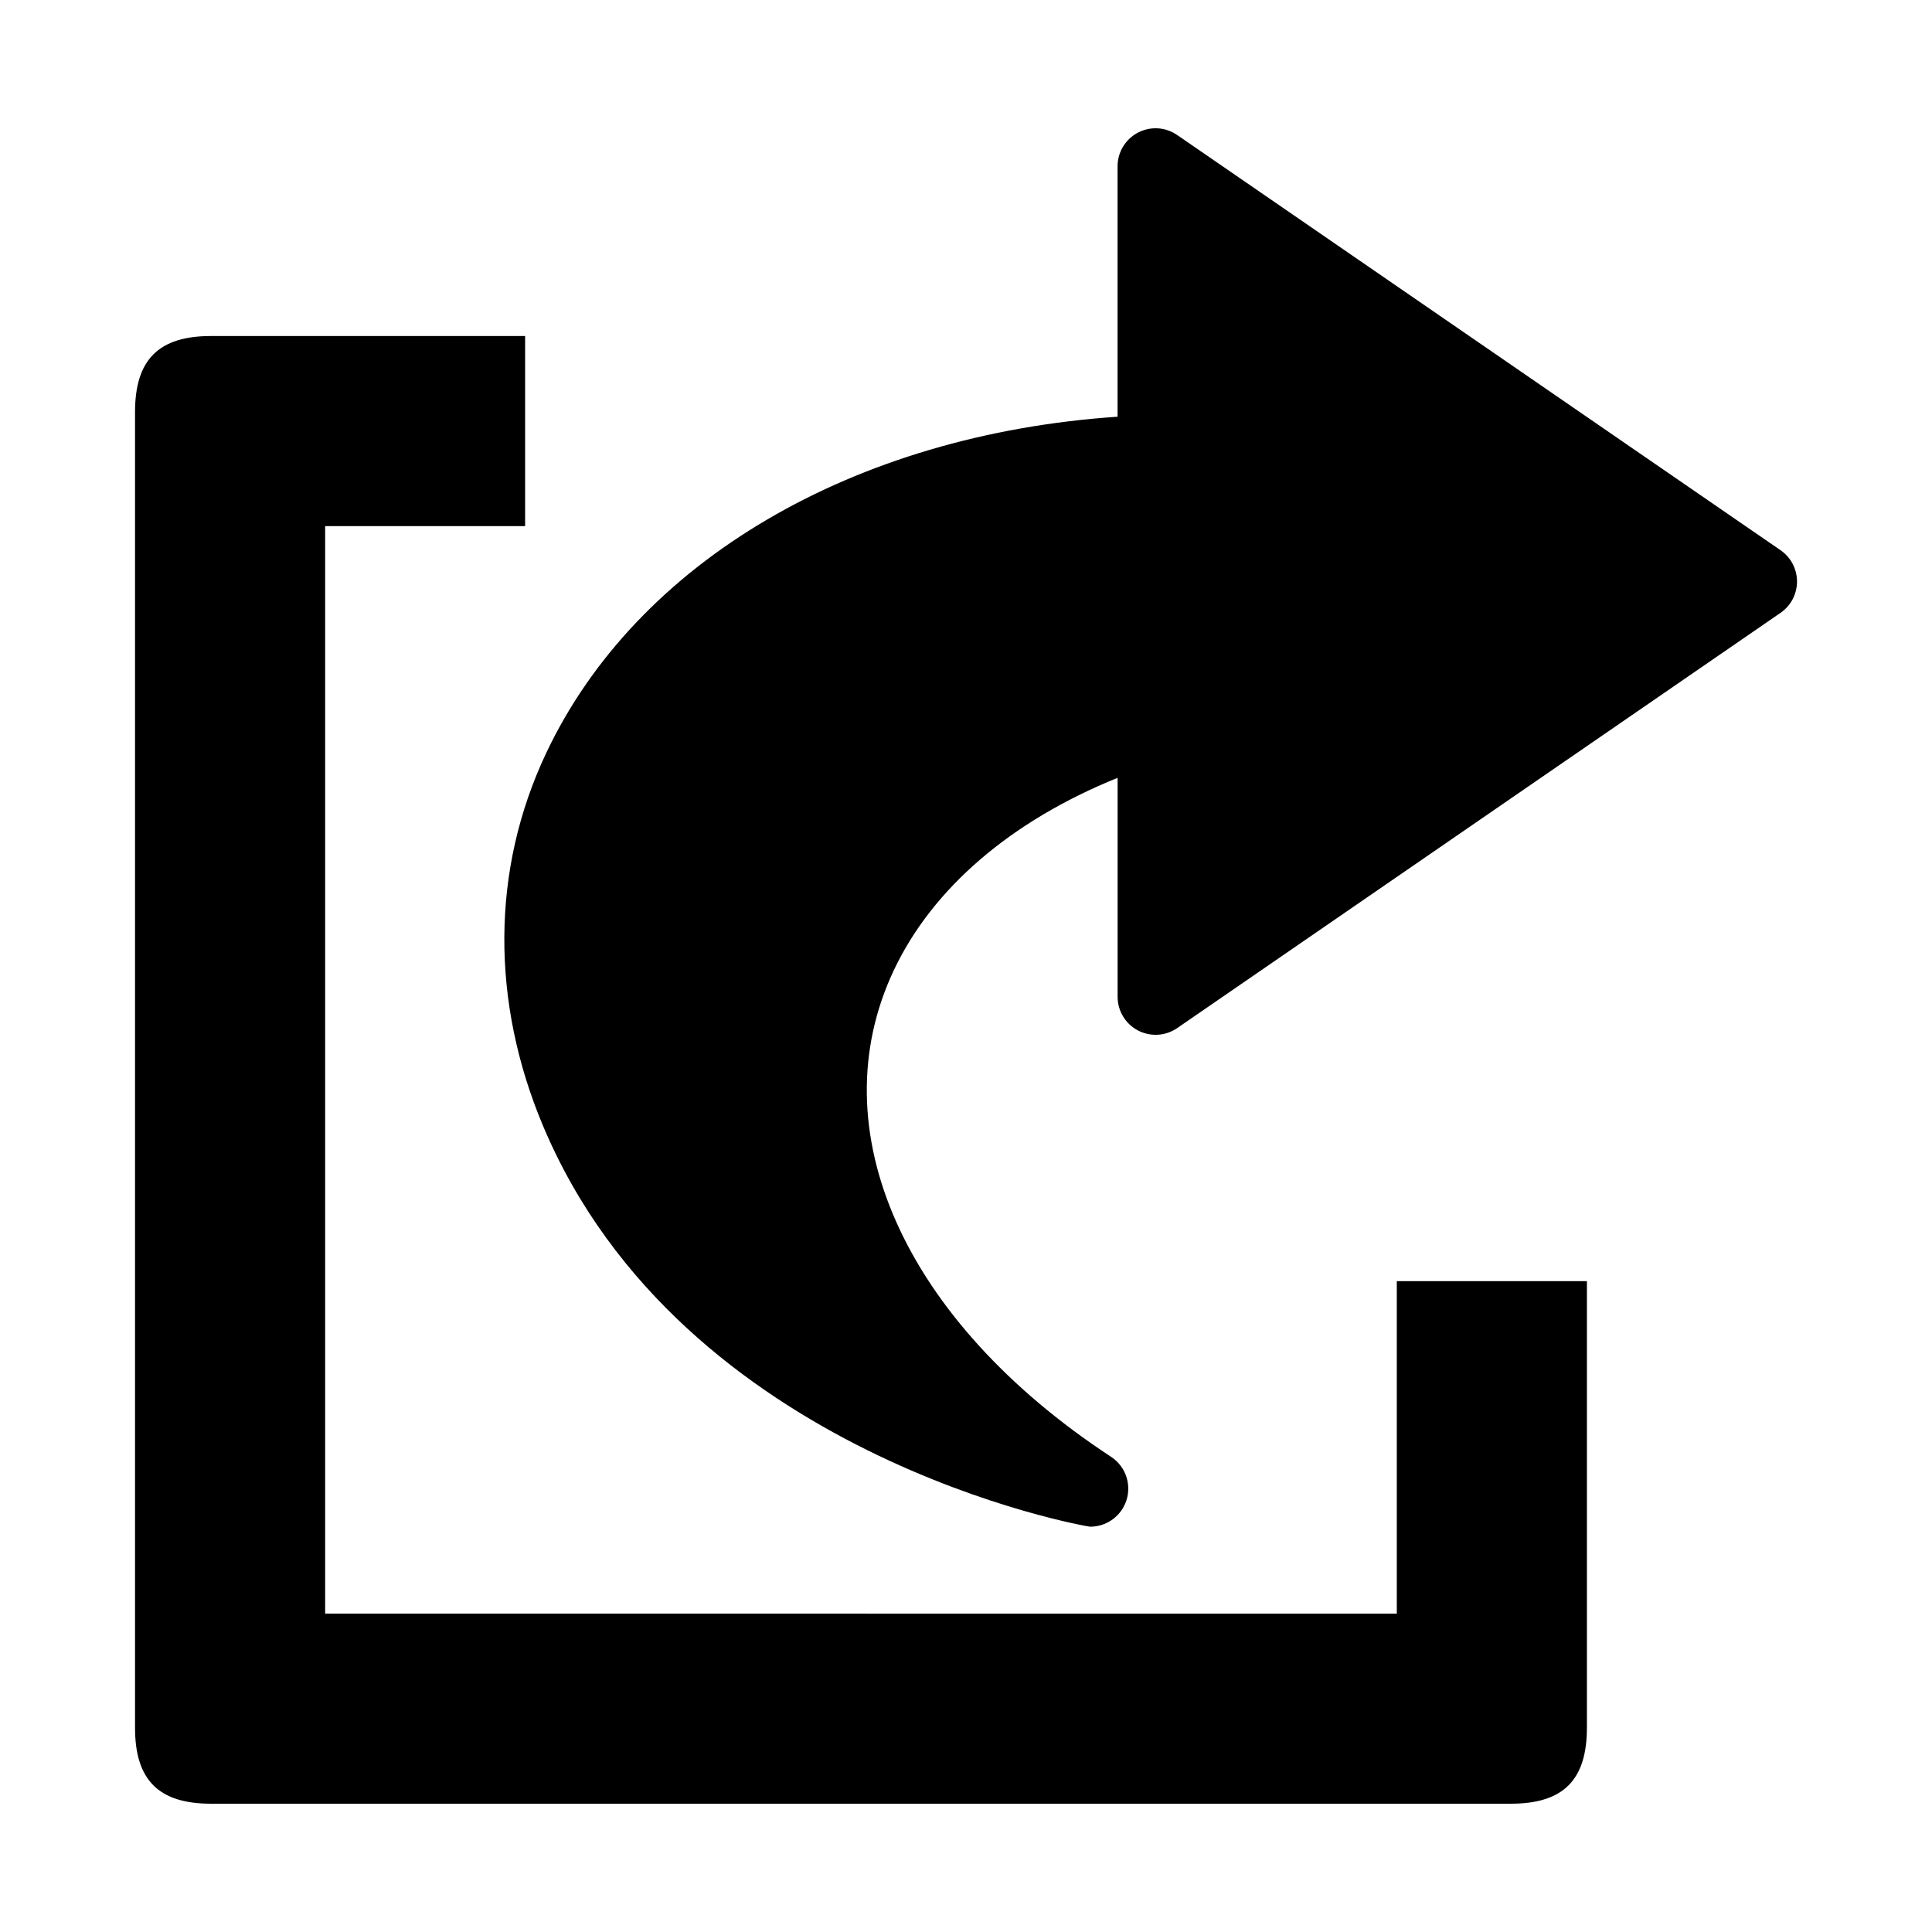 <?xml version="1.0" encoding="UTF-8"?>
<!-- Uploaded to: ICON Repo, www.iconrepo.com, Generator: ICON Repo Mixer Tools -->
<svg fill="#000000" width="800px" height="800px" version="1.1" viewBox="144 144 512 512" xmlns="http://www.w3.org/2000/svg">
 <path d="m432.92 548.6c-0.734 0-108.17-18.551-145.02-106.26-13.789-32.816-13.82-67.758 0.848-98.781 24.016-50.801 81.508-84.41 151.42-89.125v-66.363c0-3.742 2.074-7.18 5.387-8.918 3.309-1.742 7.32-1.508 10.398 0.621l159.91 110.04c2.731 1.879 4.363 4.984 4.363 8.297 0 3.316-1.633 6.418-4.363 8.297l-159.9 110.05c-3.082 2.125-7.09 2.352-10.398 0.621-3.316-1.742-5.387-5.18-5.387-8.922v-58.023c-28.199 11.41-49.004 29.199-59.293 50.965-19.992 42.285 2.609 92.914 57.57 128.98 4.07 2.672 5.652 7.875 3.75 12.352-1.609 3.793-5.309 6.156-9.277 6.156zm131.63 53.254v-118.34h-50.383v88.117l-284-0.004v-288.2h52.992v-50.383l-83.223 0.004c-13.891 0-20.152 6.262-20.152 20.152v348.65c0 13.891 6.262 20.152 20.152 20.152h344.46c13.887 0 20.152-6.266 20.152-20.152z"/>
</svg>